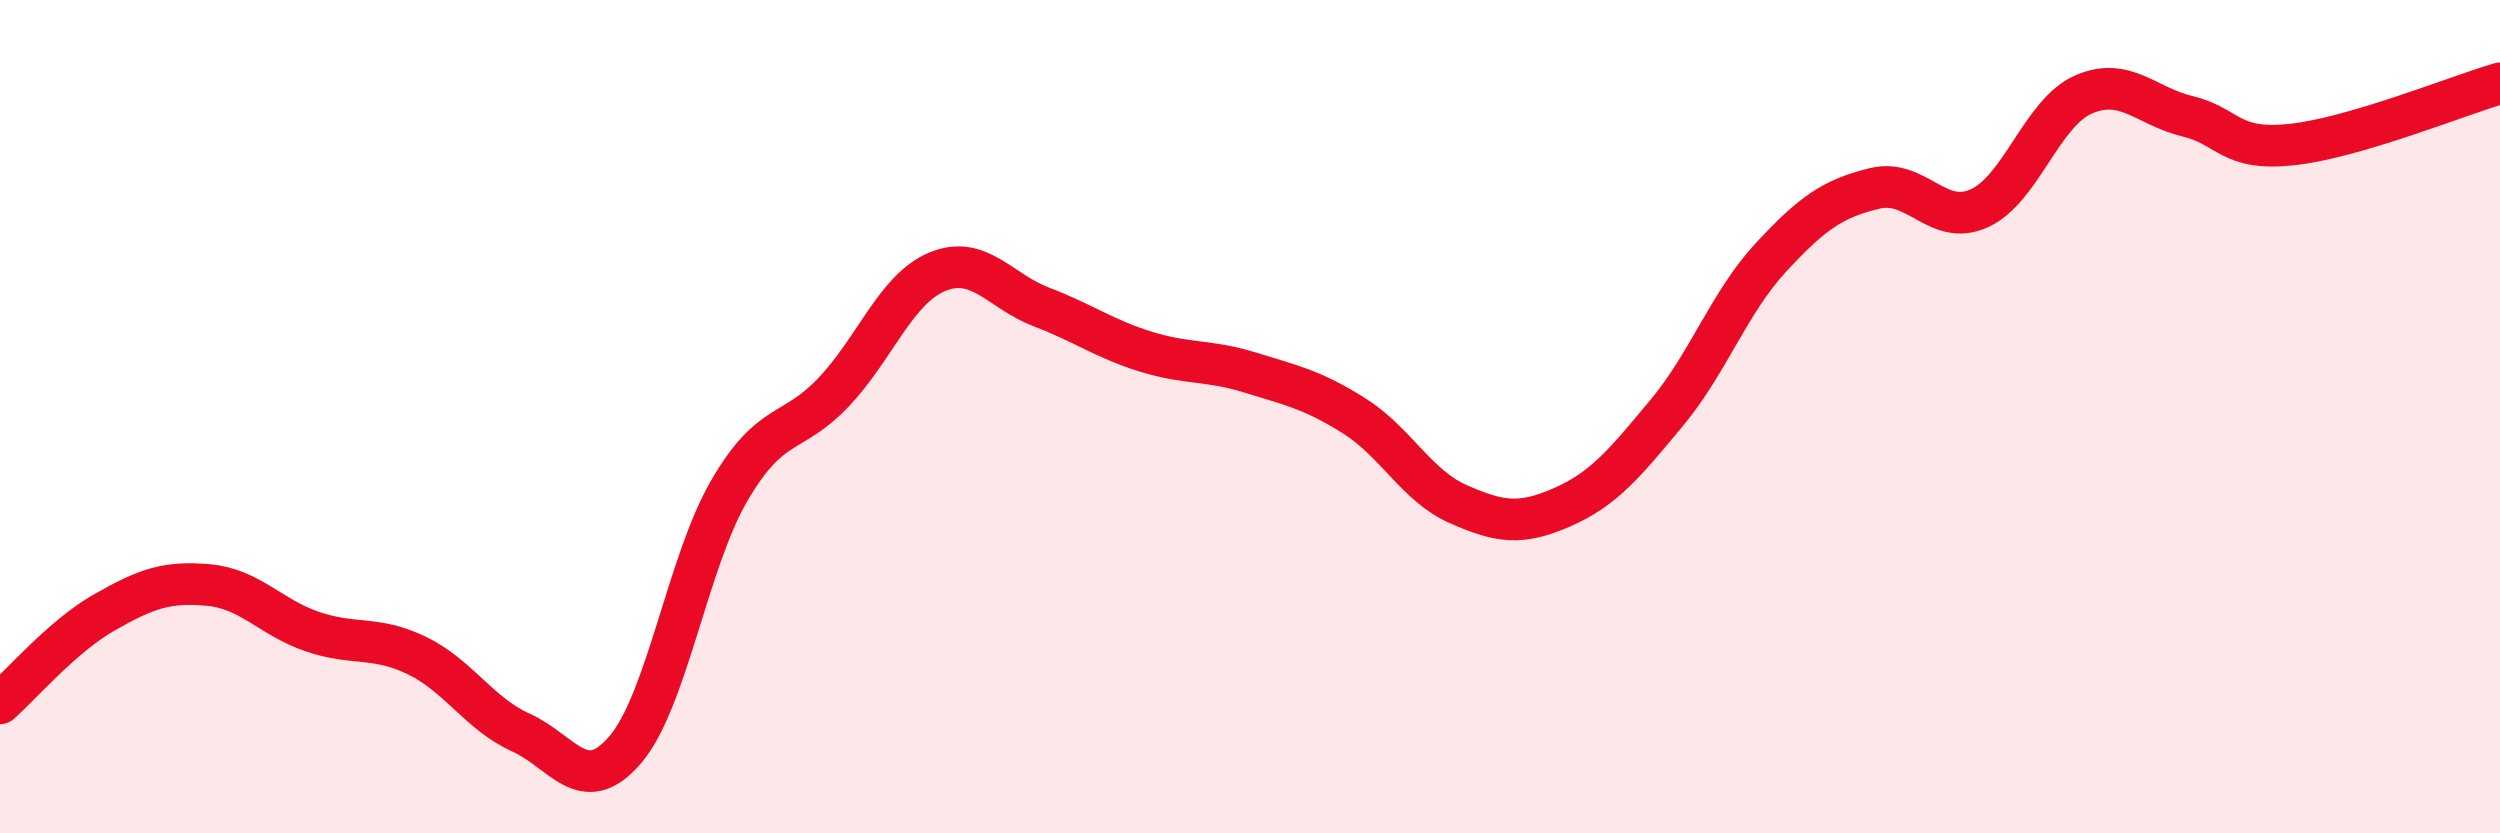 
    <svg width="60" height="20" viewBox="0 0 60 20" xmlns="http://www.w3.org/2000/svg">
      <path
        d="M 0,16.88 C 0.5,16.44 1.5,15.27 2.5,14.7 C 3.5,14.13 4,13.95 5,14.04 C 6,14.13 6.5,14.82 7.5,15.16 C 8.5,15.5 9,15.25 10,15.73 C 11,16.21 11.5,17.13 12.5,17.58 C 13.5,18.03 14,19.16 15,18 C 16,16.84 16.5,13.5 17.5,11.78 C 18.5,10.06 19,10.47 20,9.42 C 21,8.37 21.5,6.93 22.5,6.52 C 23.5,6.11 24,6.99 25,7.37 C 26,7.75 26.5,8.13 27.5,8.44 C 28.5,8.75 29,8.63 30,8.94 C 31,9.25 31.5,9.35 32.5,9.98 C 33.5,10.61 34,11.66 35,12.1 C 36,12.54 36.5,12.61 37.5,12.17 C 38.5,11.73 39,11.11 40,9.91 C 41,8.71 41.5,7.26 42.5,6.18 C 43.5,5.1 44,4.76 45,4.52 C 46,4.28 46.5,5.45 47.5,5 C 48.5,4.55 49,2.71 50,2.27 C 51,1.83 51.5,2.55 52.5,2.79 C 53.5,3.03 53.5,3.63 55,3.47 C 56.5,3.31 59,2.29 60,2L60 20L0 20Z"
        fill="#EB0A25"
        opacity="0.1"
        stroke-linecap="round"
        stroke-linejoin="round"
      />
      <path
        d="M 0,16.88 C 0.5,16.44 1.5,15.27 2.5,14.7 C 3.5,14.13 4,13.95 5,14.04 C 6,14.13 6.5,14.82 7.5,15.16 C 8.5,15.5 9,15.25 10,15.73 C 11,16.21 11.5,17.13 12.5,17.58 C 13.5,18.03 14,19.16 15,18 C 16,16.84 16.5,13.5 17.5,11.78 C 18.5,10.06 19,10.47 20,9.42 C 21,8.37 21.5,6.93 22.5,6.52 C 23.5,6.11 24,6.99 25,7.37 C 26,7.75 26.5,8.13 27.5,8.44 C 28.5,8.75 29,8.63 30,8.94 C 31,9.25 31.5,9.35 32.5,9.98 C 33.5,10.61 34,11.66 35,12.1 C 36,12.54 36.5,12.61 37.5,12.17 C 38.5,11.73 39,11.11 40,9.91 C 41,8.71 41.5,7.26 42.5,6.18 C 43.5,5.1 44,4.76 45,4.52 C 46,4.28 46.5,5.45 47.5,5 C 48.5,4.55 49,2.71 50,2.27 C 51,1.83 51.5,2.55 52.5,2.79 C 53.5,3.03 53.5,3.63 55,3.47 C 56.5,3.31 59,2.29 60,2"
        stroke="#EB0A25"
        stroke-width="1"
        fill="none"
        stroke-linecap="round"
        stroke-linejoin="round"
      />
    </svg>
  